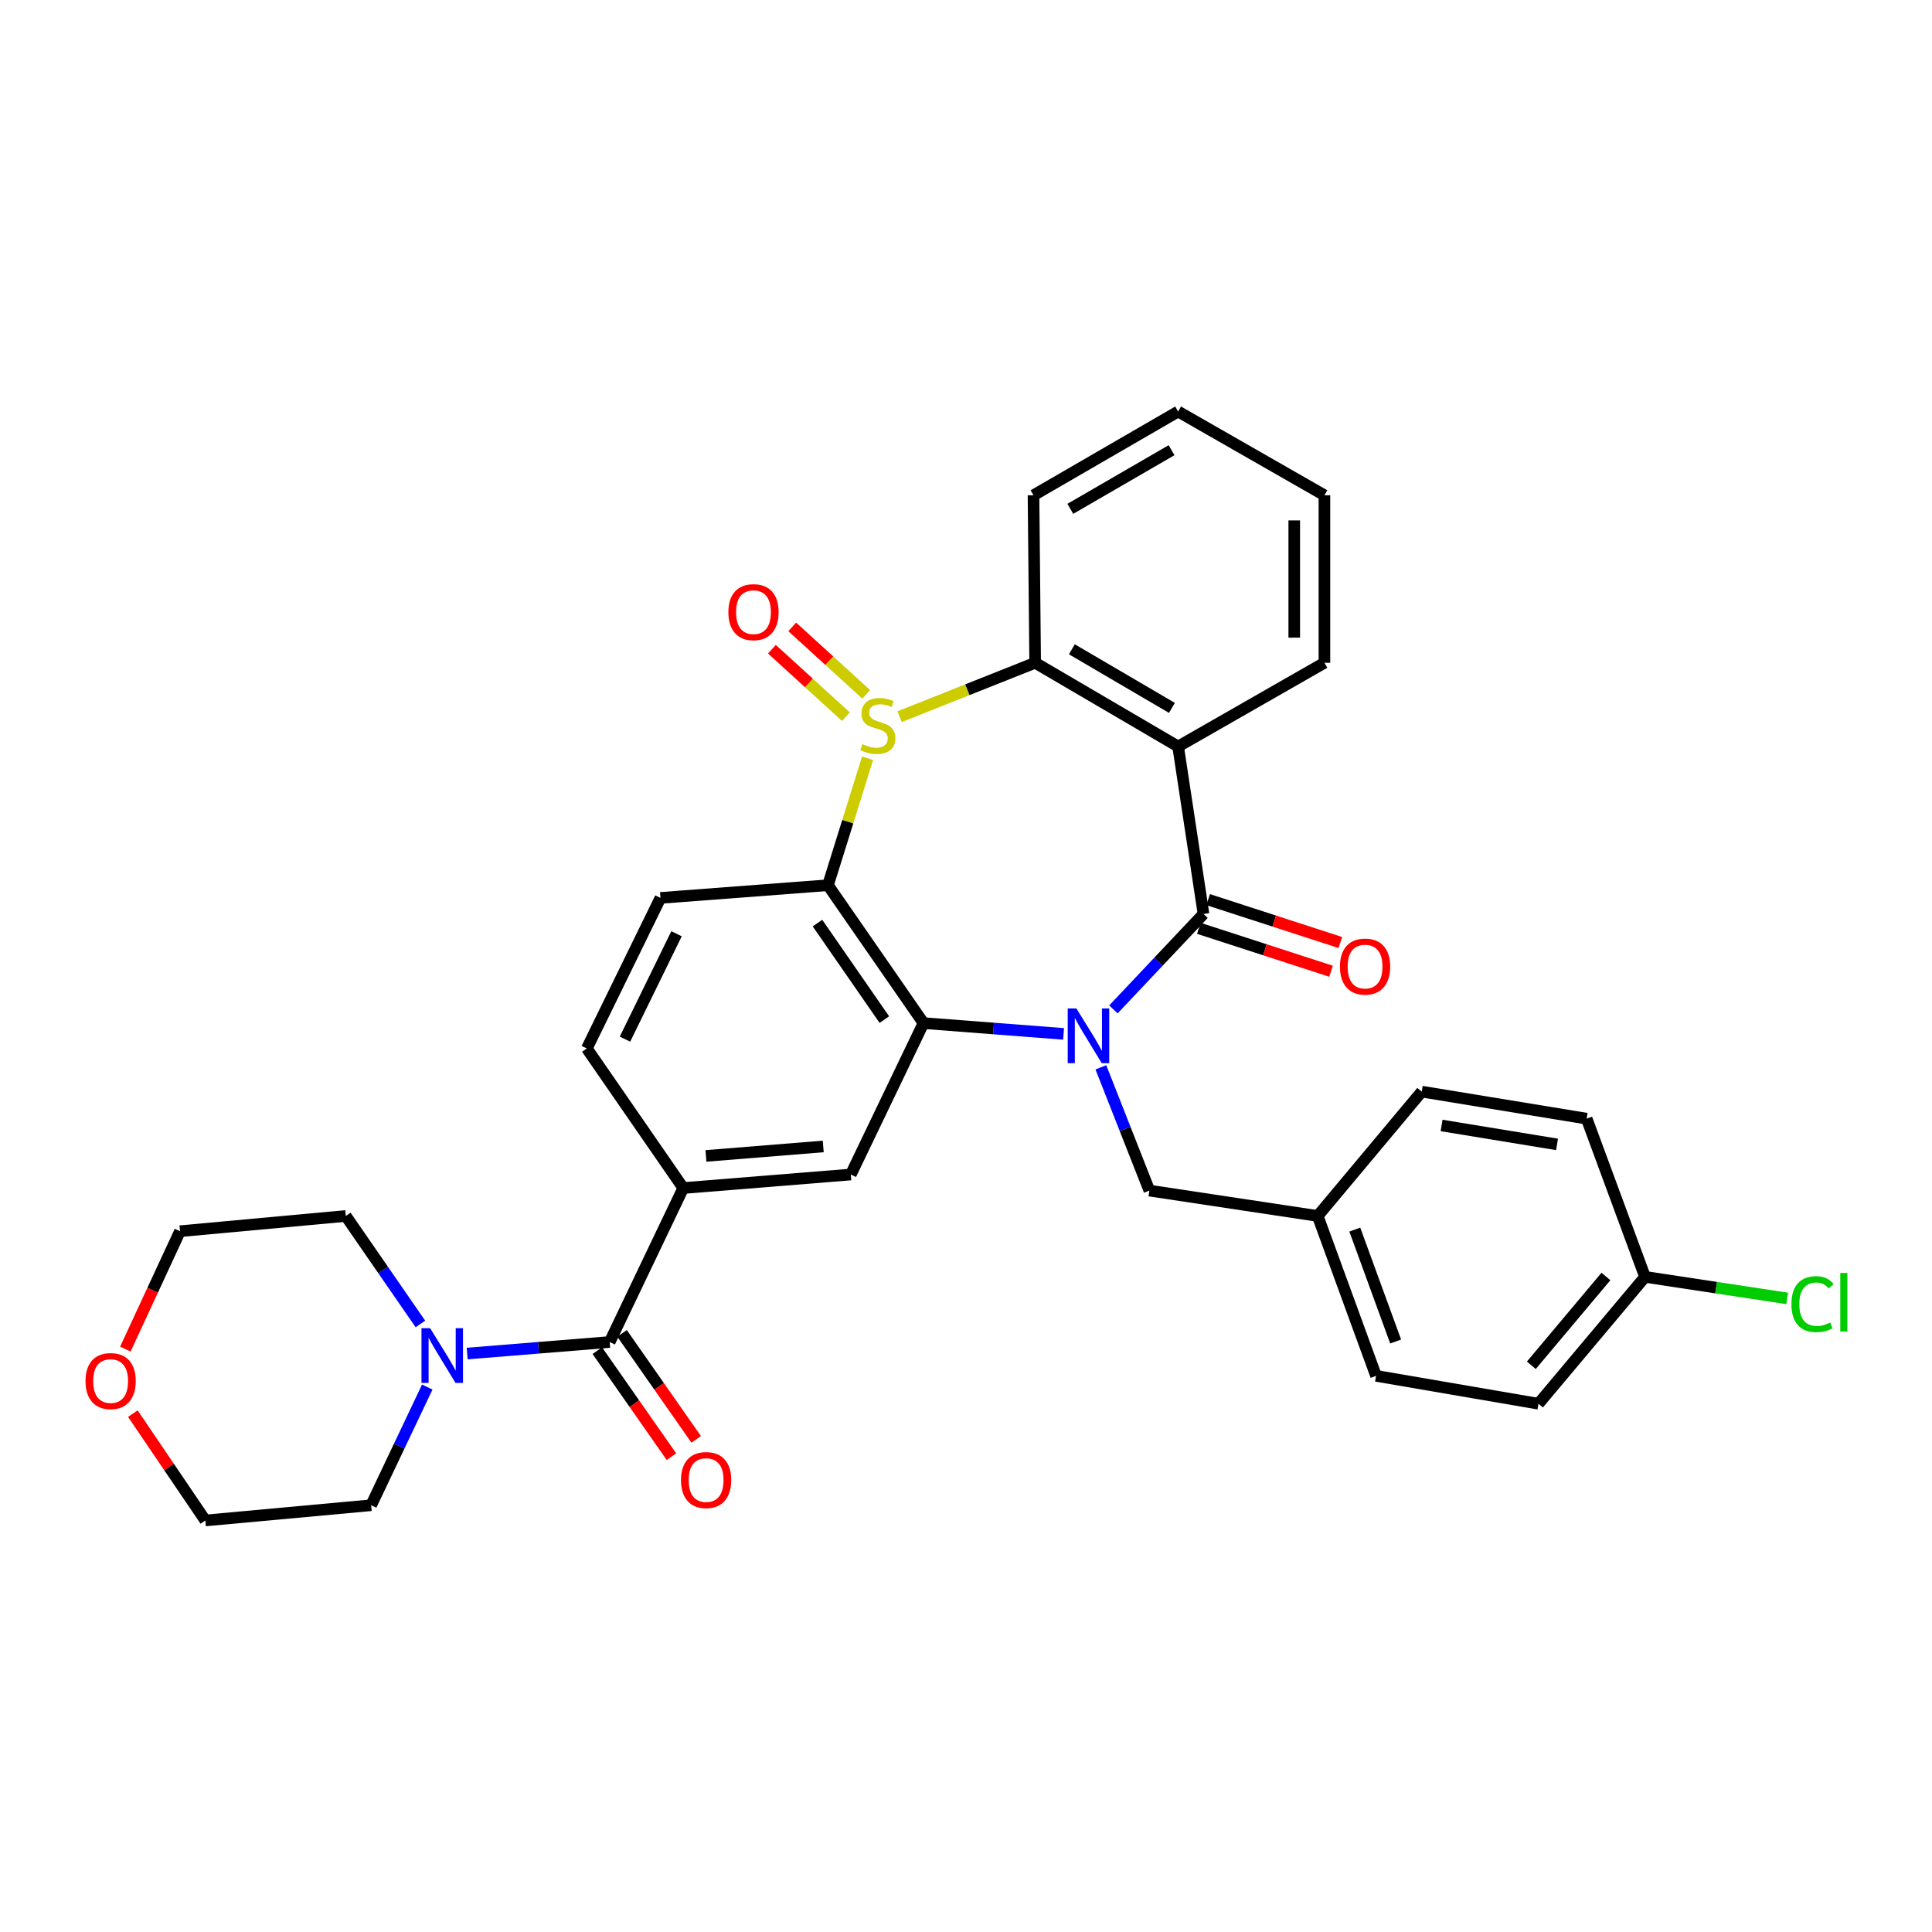 <?xml version='1.0' encoding='iso-8859-1'?>
<svg version='1.1' baseProfile='full'
              xmlns='http://www.w3.org/2000/svg'
                      xmlns:rdkit='http://www.rdkit.org/xml'
                      xmlns:xlink='http://www.w3.org/1999/xlink'
                  xml:space='preserve'
width='1000px' height='1000px' viewBox='0 0 1000 1000'>
<!-- END OF HEADER -->
<rect style='opacity:1.0;fill:#FFFFFF;stroke:none' width='1000' height='1000' x='0' y='0'> </rect>
<path class='bond-1' d='M 576.3,522.464 L 599.617,497.77' style='fill:none;fill-rule:evenodd;stroke:#0000FF;stroke-width:6px;stroke-linecap:butt;stroke-linejoin:miter;stroke-opacity:1' />
<path class='bond-1' d='M 599.617,497.77 L 622.935,473.075' style='fill:none;fill-rule:evenodd;stroke:#000000;stroke-width:6px;stroke-linecap:butt;stroke-linejoin:miter;stroke-opacity:1' />
<path class='bond-2' d='M 550.51,535.142 L 514.255,532.348' style='fill:none;fill-rule:evenodd;stroke:#0000FF;stroke-width:6px;stroke-linecap:butt;stroke-linejoin:miter;stroke-opacity:1' />
<path class='bond-2' d='M 514.255,532.348 L 477.999,529.555' style='fill:none;fill-rule:evenodd;stroke:#000000;stroke-width:6px;stroke-linecap:butt;stroke-linejoin:miter;stroke-opacity:1' />
<path class='bond-11' d='M 569.81,552.447 L 582.364,584.348' style='fill:none;fill-rule:evenodd;stroke:#0000FF;stroke-width:6px;stroke-linecap:butt;stroke-linejoin:miter;stroke-opacity:1' />
<path class='bond-11' d='M 582.364,584.348 L 594.917,616.249' style='fill:none;fill-rule:evenodd;stroke:#000000;stroke-width:6px;stroke-linecap:butt;stroke-linejoin:miter;stroke-opacity:1' />
<path class='bond-0' d='M 449.046,392.483 L 438.798,425.332' style='fill:none;fill-rule:evenodd;stroke:#CCCC00;stroke-width:6px;stroke-linecap:butt;stroke-linejoin:miter;stroke-opacity:1' />
<path class='bond-0' d='M 438.798,425.332 L 428.55,458.181' style='fill:none;fill-rule:evenodd;stroke:#000000;stroke-width:6px;stroke-linecap:butt;stroke-linejoin:miter;stroke-opacity:1' />
<path class='bond-12' d='M 448.369,359.401 L 429.216,341.942' style='fill:none;fill-rule:evenodd;stroke:#CCCC00;stroke-width:6px;stroke-linecap:butt;stroke-linejoin:miter;stroke-opacity:1' />
<path class='bond-12' d='M 429.216,341.942 L 410.062,324.483' style='fill:none;fill-rule:evenodd;stroke:#FF0000;stroke-width:6px;stroke-linecap:butt;stroke-linejoin:miter;stroke-opacity:1' />
<path class='bond-12' d='M 437.844,370.948 L 418.691,353.489' style='fill:none;fill-rule:evenodd;stroke:#CCCC00;stroke-width:6px;stroke-linecap:butt;stroke-linejoin:miter;stroke-opacity:1' />
<path class='bond-12' d='M 418.691,353.489 L 399.537,336.029' style='fill:none;fill-rule:evenodd;stroke:#FF0000;stroke-width:6px;stroke-linecap:butt;stroke-linejoin:miter;stroke-opacity:1' />
<path class='bond-32' d='M 465.635,370.954 L 500.717,357.002' style='fill:none;fill-rule:evenodd;stroke:#CCCC00;stroke-width:6px;stroke-linecap:butt;stroke-linejoin:miter;stroke-opacity:1' />
<path class='bond-32' d='M 500.717,357.002 L 535.798,343.051' style='fill:none;fill-rule:evenodd;stroke:#000000;stroke-width:6px;stroke-linecap:butt;stroke-linejoin:miter;stroke-opacity:1' />
<path class='bond-4' d='M 622.935,473.075 L 609.794,386.39' style='fill:none;fill-rule:evenodd;stroke:#000000;stroke-width:6px;stroke-linecap:butt;stroke-linejoin:miter;stroke-opacity:1' />
<path class='bond-13' d='M 620.523,480.505 L 654.735,491.61' style='fill:none;fill-rule:evenodd;stroke:#000000;stroke-width:6px;stroke-linecap:butt;stroke-linejoin:miter;stroke-opacity:1' />
<path class='bond-13' d='M 654.735,491.61 L 688.947,502.714' style='fill:none;fill-rule:evenodd;stroke:#FF0000;stroke-width:6px;stroke-linecap:butt;stroke-linejoin:miter;stroke-opacity:1' />
<path class='bond-13' d='M 625.347,465.645 L 659.559,476.749' style='fill:none;fill-rule:evenodd;stroke:#000000;stroke-width:6px;stroke-linecap:butt;stroke-linejoin:miter;stroke-opacity:1' />
<path class='bond-13' d='M 659.559,476.749 L 693.771,487.854' style='fill:none;fill-rule:evenodd;stroke:#FF0000;stroke-width:6px;stroke-linecap:butt;stroke-linejoin:miter;stroke-opacity:1' />
<path class='bond-3' d='M 477.999,529.555 L 428.55,458.181' style='fill:none;fill-rule:evenodd;stroke:#000000;stroke-width:6px;stroke-linecap:butt;stroke-linejoin:miter;stroke-opacity:1' />
<path class='bond-3' d='M 457.739,527.746 L 423.125,477.784' style='fill:none;fill-rule:evenodd;stroke:#000000;stroke-width:6px;stroke-linecap:butt;stroke-linejoin:miter;stroke-opacity:1' />
<path class='bond-7' d='M 477.999,529.555 L 440.372,607.925' style='fill:none;fill-rule:evenodd;stroke:#000000;stroke-width:6px;stroke-linecap:butt;stroke-linejoin:miter;stroke-opacity:1' />
<path class='bond-10' d='M 428.55,458.181 L 341.847,464.76' style='fill:none;fill-rule:evenodd;stroke:#000000;stroke-width:6px;stroke-linecap:butt;stroke-linejoin:miter;stroke-opacity:1' />
<path class='bond-5' d='M 609.794,386.39 L 535.798,343.051' style='fill:none;fill-rule:evenodd;stroke:#000000;stroke-width:6px;stroke-linecap:butt;stroke-linejoin:miter;stroke-opacity:1' />
<path class='bond-5' d='M 606.591,366.407 L 554.794,336.07' style='fill:none;fill-rule:evenodd;stroke:#000000;stroke-width:6px;stroke-linecap:butt;stroke-linejoin:miter;stroke-opacity:1' />
<path class='bond-18' d='M 609.794,386.39 L 685.525,343.051' style='fill:none;fill-rule:evenodd;stroke:#000000;stroke-width:6px;stroke-linecap:butt;stroke-linejoin:miter;stroke-opacity:1' />
<path class='bond-21' d='M 535.798,343.051 L 534.939,256.357' style='fill:none;fill-rule:evenodd;stroke:#000000;stroke-width:6px;stroke-linecap:butt;stroke-linejoin:miter;stroke-opacity:1' />
<path class='bond-6' d='M 315.574,694.628 L 353.652,614.93' style='fill:none;fill-rule:evenodd;stroke:#000000;stroke-width:6px;stroke-linecap:butt;stroke-linejoin:miter;stroke-opacity:1' />
<path class='bond-9' d='M 315.574,694.628 L 278.692,697.608' style='fill:none;fill-rule:evenodd;stroke:#000000;stroke-width:6px;stroke-linecap:butt;stroke-linejoin:miter;stroke-opacity:1' />
<path class='bond-9' d='M 278.692,697.608 L 241.811,700.589' style='fill:none;fill-rule:evenodd;stroke:#0000FF;stroke-width:6px;stroke-linecap:butt;stroke-linejoin:miter;stroke-opacity:1' />
<path class='bond-15' d='M 309.172,699.105 L 328.358,726.539' style='fill:none;fill-rule:evenodd;stroke:#000000;stroke-width:6px;stroke-linecap:butt;stroke-linejoin:miter;stroke-opacity:1' />
<path class='bond-15' d='M 328.358,726.539 L 347.544,753.973' style='fill:none;fill-rule:evenodd;stroke:#FF0000;stroke-width:6px;stroke-linecap:butt;stroke-linejoin:miter;stroke-opacity:1' />
<path class='bond-15' d='M 321.975,690.151 L 341.161,717.585' style='fill:none;fill-rule:evenodd;stroke:#000000;stroke-width:6px;stroke-linecap:butt;stroke-linejoin:miter;stroke-opacity:1' />
<path class='bond-15' d='M 341.161,717.585 L 360.347,745.019' style='fill:none;fill-rule:evenodd;stroke:#FF0000;stroke-width:6px;stroke-linecap:butt;stroke-linejoin:miter;stroke-opacity:1' />
<path class='bond-8' d='M 440.372,607.925 L 353.652,614.93' style='fill:none;fill-rule:evenodd;stroke:#000000;stroke-width:6px;stroke-linecap:butt;stroke-linejoin:miter;stroke-opacity:1' />
<path class='bond-8' d='M 426.106,593.403 L 365.402,598.306' style='fill:none;fill-rule:evenodd;stroke:#000000;stroke-width:6px;stroke-linecap:butt;stroke-linejoin:miter;stroke-opacity:1' />
<path class='bond-14' d='M 353.652,614.93 L 303.743,542.679' style='fill:none;fill-rule:evenodd;stroke:#000000;stroke-width:6px;stroke-linecap:butt;stroke-linejoin:miter;stroke-opacity:1' />
<path class='bond-26' d='M 217.599,685.277 L 198.293,657.329' style='fill:none;fill-rule:evenodd;stroke:#0000FF;stroke-width:6px;stroke-linecap:butt;stroke-linejoin:miter;stroke-opacity:1' />
<path class='bond-26' d='M 198.293,657.329 L 178.988,629.382' style='fill:none;fill-rule:evenodd;stroke:#000000;stroke-width:6px;stroke-linecap:butt;stroke-linejoin:miter;stroke-opacity:1' />
<path class='bond-27' d='M 221.154,717.937 L 206.628,748.523' style='fill:none;fill-rule:evenodd;stroke:#0000FF;stroke-width:6px;stroke-linecap:butt;stroke-linejoin:miter;stroke-opacity:1' />
<path class='bond-27' d='M 206.628,748.523 L 192.103,779.109' style='fill:none;fill-rule:evenodd;stroke:#000000;stroke-width:6px;stroke-linecap:butt;stroke-linejoin:miter;stroke-opacity:1' />
<path class='bond-34' d='M 341.847,464.76 L 303.743,542.679' style='fill:none;fill-rule:evenodd;stroke:#000000;stroke-width:6px;stroke-linecap:butt;stroke-linejoin:miter;stroke-opacity:1' />
<path class='bond-34' d='M 350.167,483.311 L 323.494,537.855' style='fill:none;fill-rule:evenodd;stroke:#000000;stroke-width:6px;stroke-linecap:butt;stroke-linejoin:miter;stroke-opacity:1' />
<path class='bond-17' d='M 594.917,616.249 L 682.036,629.382' style='fill:none;fill-rule:evenodd;stroke:#000000;stroke-width:6px;stroke-linecap:butt;stroke-linejoin:miter;stroke-opacity:1' />
<path class='bond-16' d='M 68.758,731.691 L 87.522,759.345' style='fill:none;fill-rule:evenodd;stroke:#FF0000;stroke-width:6px;stroke-linecap:butt;stroke-linejoin:miter;stroke-opacity:1' />
<path class='bond-16' d='M 87.522,759.345 L 106.285,786.999' style='fill:none;fill-rule:evenodd;stroke:#000000;stroke-width:6px;stroke-linecap:butt;stroke-linejoin:miter;stroke-opacity:1' />
<path class='bond-36' d='M 64.888,698.293 L 79.029,667.782' style='fill:none;fill-rule:evenodd;stroke:#FF0000;stroke-width:6px;stroke-linecap:butt;stroke-linejoin:miter;stroke-opacity:1' />
<path class='bond-36' d='M 79.029,667.782 L 93.17,637.272' style='fill:none;fill-rule:evenodd;stroke:#000000;stroke-width:6px;stroke-linecap:butt;stroke-linejoin:miter;stroke-opacity:1' />
<path class='bond-22' d='M 682.036,629.382 L 735.886,565.021' style='fill:none;fill-rule:evenodd;stroke:#000000;stroke-width:6px;stroke-linecap:butt;stroke-linejoin:miter;stroke-opacity:1' />
<path class='bond-23' d='M 682.036,629.382 L 712.242,712.135' style='fill:none;fill-rule:evenodd;stroke:#000000;stroke-width:6px;stroke-linecap:butt;stroke-linejoin:miter;stroke-opacity:1' />
<path class='bond-23' d='M 701.244,636.438 L 722.388,694.365' style='fill:none;fill-rule:evenodd;stroke:#000000;stroke-width:6px;stroke-linecap:butt;stroke-linejoin:miter;stroke-opacity:1' />
<path class='bond-30' d='M 685.525,343.051 L 685.525,256.357' style='fill:none;fill-rule:evenodd;stroke:#000000;stroke-width:6px;stroke-linecap:butt;stroke-linejoin:miter;stroke-opacity:1' />
<path class='bond-30' d='M 669.902,330.047 L 669.902,269.361' style='fill:none;fill-rule:evenodd;stroke:#000000;stroke-width:6px;stroke-linecap:butt;stroke-linejoin:miter;stroke-opacity:1' />
<path class='bond-19' d='M 851.467,660.907 L 796.306,726.57' style='fill:none;fill-rule:evenodd;stroke:#000000;stroke-width:6px;stroke-linecap:butt;stroke-linejoin:miter;stroke-opacity:1' />
<path class='bond-19' d='M 831.23,660.707 L 792.617,706.671' style='fill:none;fill-rule:evenodd;stroke:#000000;stroke-width:6px;stroke-linecap:butt;stroke-linejoin:miter;stroke-opacity:1' />
<path class='bond-20' d='M 851.467,660.907 L 888.258,666.484' style='fill:none;fill-rule:evenodd;stroke:#000000;stroke-width:6px;stroke-linecap:butt;stroke-linejoin:miter;stroke-opacity:1' />
<path class='bond-20' d='M 888.258,666.484 L 925.049,672.06' style='fill:none;fill-rule:evenodd;stroke:#00CC00;stroke-width:6px;stroke-linecap:butt;stroke-linejoin:miter;stroke-opacity:1' />
<path class='bond-33' d='M 851.467,660.907 L 821.252,579.021' style='fill:none;fill-rule:evenodd;stroke:#000000;stroke-width:6px;stroke-linecap:butt;stroke-linejoin:miter;stroke-opacity:1' />
<path class='bond-35' d='M 534.939,256.357 L 609.794,213.001' style='fill:none;fill-rule:evenodd;stroke:#000000;stroke-width:6px;stroke-linecap:butt;stroke-linejoin:miter;stroke-opacity:1' />
<path class='bond-35' d='M 553.998,263.373 L 606.396,233.024' style='fill:none;fill-rule:evenodd;stroke:#000000;stroke-width:6px;stroke-linecap:butt;stroke-linejoin:miter;stroke-opacity:1' />
<path class='bond-24' d='M 735.886,565.021 L 821.252,579.021' style='fill:none;fill-rule:evenodd;stroke:#000000;stroke-width:6px;stroke-linecap:butt;stroke-linejoin:miter;stroke-opacity:1' />
<path class='bond-24' d='M 746.162,582.538 L 805.919,592.339' style='fill:none;fill-rule:evenodd;stroke:#000000;stroke-width:6px;stroke-linecap:butt;stroke-linejoin:miter;stroke-opacity:1' />
<path class='bond-25' d='M 712.242,712.135 L 796.306,726.57' style='fill:none;fill-rule:evenodd;stroke:#000000;stroke-width:6px;stroke-linecap:butt;stroke-linejoin:miter;stroke-opacity:1' />
<path class='bond-28' d='M 178.988,629.382 L 93.17,637.272' style='fill:none;fill-rule:evenodd;stroke:#000000;stroke-width:6px;stroke-linecap:butt;stroke-linejoin:miter;stroke-opacity:1' />
<path class='bond-29' d='M 192.103,779.109 L 106.285,786.999' style='fill:none;fill-rule:evenodd;stroke:#000000;stroke-width:6px;stroke-linecap:butt;stroke-linejoin:miter;stroke-opacity:1' />
<path class='bond-31' d='M 685.525,256.357 L 609.794,213.001' style='fill:none;fill-rule:evenodd;stroke:#000000;stroke-width:6px;stroke-linecap:butt;stroke-linejoin:miter;stroke-opacity:1' />
<path  class='atom-0' d='M 557.132 521.974
L 566.412 536.974
Q 567.332 538.454, 568.812 541.134
Q 570.292 543.814, 570.372 543.974
L 570.372 521.974
L 574.132 521.974
L 574.132 550.294
L 570.252 550.294
L 560.292 533.894
Q 559.132 531.974, 557.892 529.774
Q 556.692 527.574, 556.332 526.894
L 556.332 550.294
L 552.652 550.294
L 552.652 521.974
L 557.132 521.974
' fill='#0000FF'/>
<path  class='atom-1' d='M 446.364 385.156
Q 446.684 385.276, 448.004 385.836
Q 449.324 386.396, 450.764 386.756
Q 452.244 387.076, 453.684 387.076
Q 456.364 387.076, 457.924 385.796
Q 459.484 384.476, 459.484 382.196
Q 459.484 380.636, 458.684 379.676
Q 457.924 378.716, 456.724 378.196
Q 455.524 377.676, 453.524 377.076
Q 451.004 376.316, 449.484 375.596
Q 448.004 374.876, 446.924 373.356
Q 445.884 371.836, 445.884 369.276
Q 445.884 365.716, 448.284 363.516
Q 450.724 361.316, 455.524 361.316
Q 458.804 361.316, 462.524 362.876
L 461.604 365.956
Q 458.204 364.556, 455.644 364.556
Q 452.884 364.556, 451.364 365.716
Q 449.844 366.836, 449.884 368.796
Q 449.884 370.316, 450.644 371.236
Q 451.444 372.156, 452.564 372.676
Q 453.724 373.196, 455.644 373.796
Q 458.204 374.596, 459.724 375.396
Q 461.244 376.196, 462.324 377.836
Q 463.444 379.436, 463.444 382.196
Q 463.444 386.116, 460.804 388.236
Q 458.204 390.316, 453.844 390.316
Q 451.324 390.316, 449.404 389.756
Q 447.524 389.236, 445.284 388.316
L 446.364 385.156
' fill='#CCCC00'/>
<path  class='atom-10' d='M 222.637 687.473
L 231.917 702.473
Q 232.837 703.953, 234.317 706.633
Q 235.797 709.313, 235.877 709.473
L 235.877 687.473
L 239.637 687.473
L 239.637 715.793
L 235.757 715.793
L 225.797 699.393
Q 224.637 697.473, 223.397 695.273
Q 222.197 693.073, 221.837 692.393
L 221.837 715.793
L 218.157 715.793
L 218.157 687.473
L 222.637 687.473
' fill='#0000FF'/>
<path  class='atom-13' d='M 377.003 316.849
Q 377.003 310.049, 380.363 306.249
Q 383.723 302.449, 390.003 302.449
Q 396.283 302.449, 399.643 306.249
Q 403.003 310.049, 403.003 316.849
Q 403.003 323.729, 399.603 327.649
Q 396.203 331.529, 390.003 331.529
Q 383.763 331.529, 380.363 327.649
Q 377.003 323.769, 377.003 316.849
M 390.003 328.329
Q 394.323 328.329, 396.643 325.449
Q 399.003 322.529, 399.003 316.849
Q 399.003 311.289, 396.643 308.489
Q 394.323 305.649, 390.003 305.649
Q 385.683 305.649, 383.323 308.449
Q 381.003 311.249, 381.003 316.849
Q 381.003 322.569, 383.323 325.449
Q 385.683 328.329, 390.003 328.329
' fill='#FF0000'/>
<path  class='atom-14' d='M 693.557 500.297
Q 693.557 493.497, 696.917 489.697
Q 700.277 485.897, 706.557 485.897
Q 712.837 485.897, 716.197 489.697
Q 719.557 493.497, 719.557 500.297
Q 719.557 507.177, 716.157 511.097
Q 712.757 514.977, 706.557 514.977
Q 700.317 514.977, 696.917 511.097
Q 693.557 507.217, 693.557 500.297
M 706.557 511.777
Q 710.877 511.777, 713.197 508.897
Q 715.557 505.977, 715.557 500.297
Q 715.557 494.737, 713.197 491.937
Q 710.877 489.097, 706.557 489.097
Q 702.237 489.097, 699.877 491.897
Q 697.557 494.697, 697.557 500.297
Q 697.557 506.017, 699.877 508.897
Q 702.237 511.777, 706.557 511.777
' fill='#FF0000'/>
<path  class='atom-16' d='M 352.483 766.074
Q 352.483 759.274, 355.843 755.474
Q 359.203 751.674, 365.483 751.674
Q 371.763 751.674, 375.123 755.474
Q 378.483 759.274, 378.483 766.074
Q 378.483 772.954, 375.083 776.874
Q 371.683 780.754, 365.483 780.754
Q 359.243 780.754, 355.843 776.874
Q 352.483 772.994, 352.483 766.074
M 365.483 777.554
Q 369.803 777.554, 372.123 774.674
Q 374.483 771.754, 374.483 766.074
Q 374.483 760.514, 372.123 757.714
Q 369.803 754.874, 365.483 754.874
Q 361.163 754.874, 358.803 757.674
Q 356.483 760.474, 356.483 766.074
Q 356.483 771.794, 358.803 774.674
Q 361.163 777.554, 365.483 777.554
' fill='#FF0000'/>
<path  class='atom-17' d='M 44.262 714.828
Q 44.262 708.028, 47.622 704.228
Q 50.982 700.428, 57.262 700.428
Q 63.542 700.428, 66.902 704.228
Q 70.262 708.028, 70.262 714.828
Q 70.262 721.708, 66.862 725.628
Q 63.462 729.508, 57.262 729.508
Q 51.022 729.508, 47.622 725.628
Q 44.262 721.748, 44.262 714.828
M 57.262 726.308
Q 61.582 726.308, 63.902 723.428
Q 66.262 720.508, 66.262 714.828
Q 66.262 709.268, 63.902 706.468
Q 61.582 703.628, 57.262 703.628
Q 52.942 703.628, 50.582 706.428
Q 48.262 709.228, 48.262 714.828
Q 48.262 720.548, 50.582 723.428
Q 52.942 726.308, 57.262 726.308
' fill='#FF0000'/>
<path  class='atom-21' d='M 927.241 675.028
Q 927.241 667.988, 930.521 664.308
Q 933.841 660.588, 940.121 660.588
Q 945.961 660.588, 949.081 664.708
L 946.441 666.868
Q 944.161 663.868, 940.121 663.868
Q 935.841 663.868, 933.561 666.748
Q 931.321 669.588, 931.321 675.028
Q 931.321 680.628, 933.641 683.508
Q 936.001 686.388, 940.561 686.388
Q 943.681 686.388, 947.321 684.508
L 948.441 687.508
Q 946.961 688.468, 944.721 689.028
Q 942.481 689.588, 940.001 689.588
Q 933.841 689.588, 930.521 685.828
Q 927.241 682.068, 927.241 675.028
' fill='#00CC00'/>
<path  class='atom-21' d='M 952.521 658.868
L 956.201 658.868
L 956.201 689.228
L 952.521 689.228
L 952.521 658.868
' fill='#00CC00'/>
</svg>
